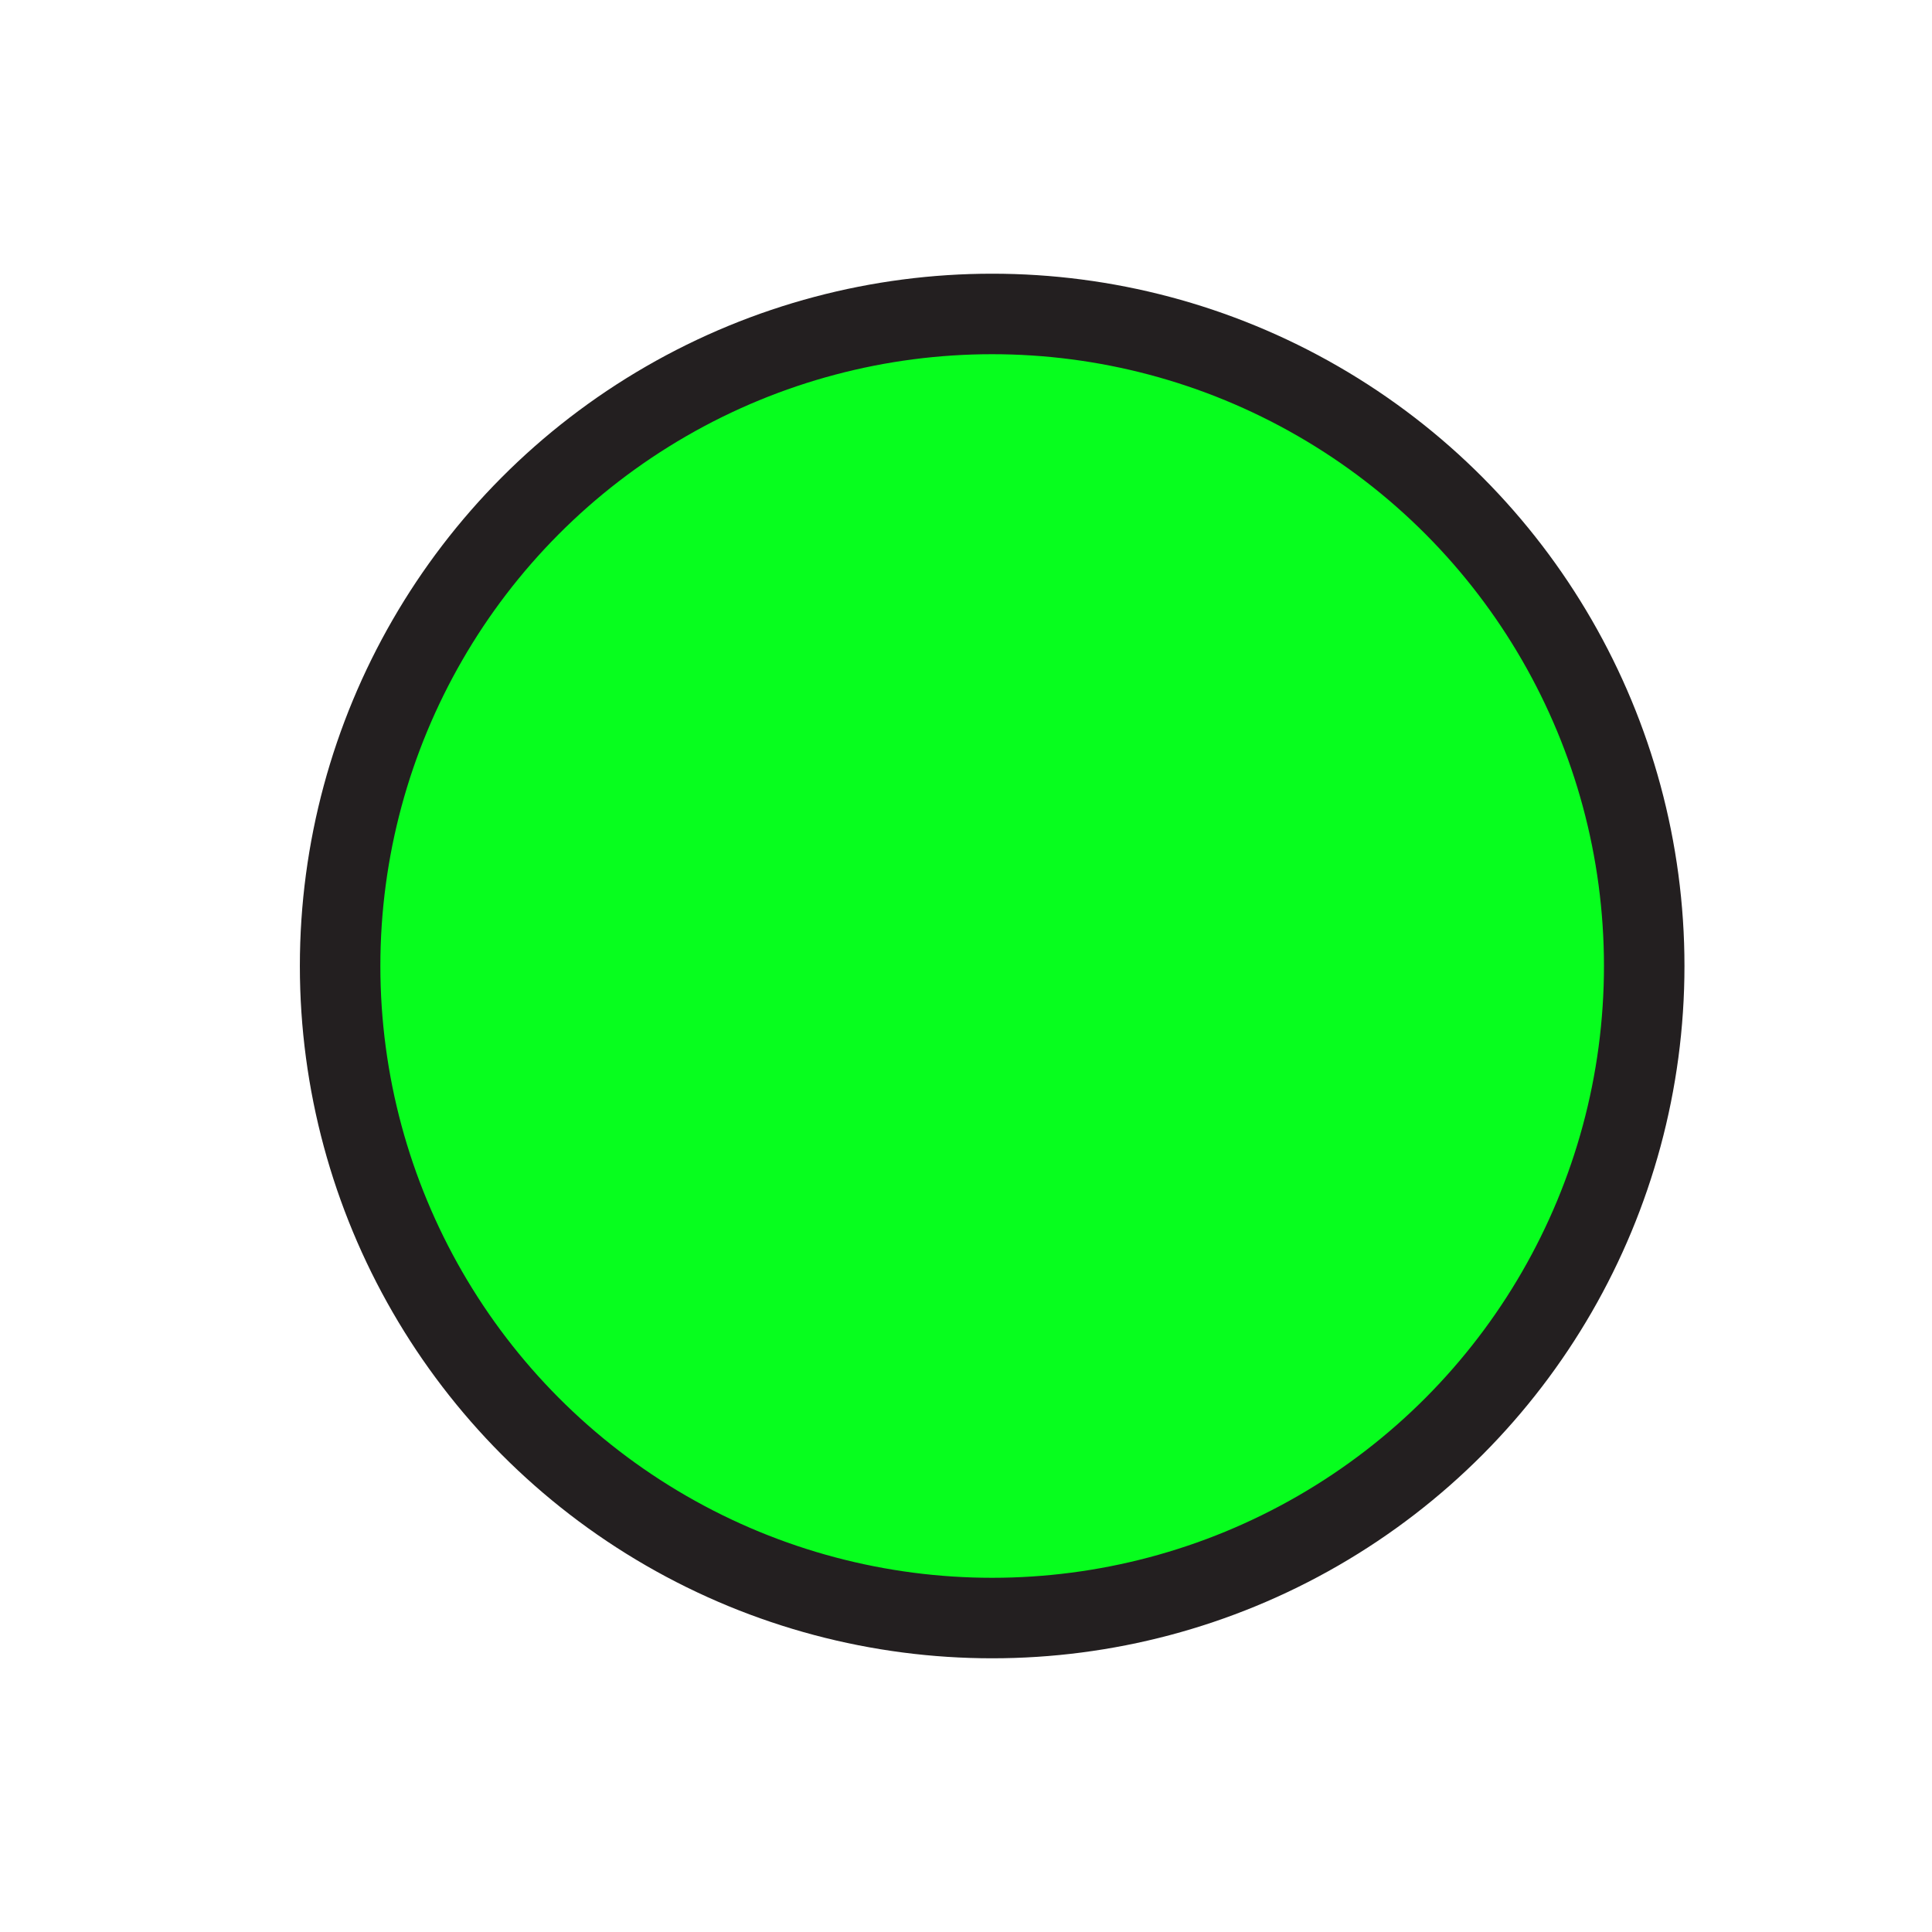 <svg id="Layer_1" data-name="Layer 1" xmlns="http://www.w3.org/2000/svg" viewBox="0 0 48 48"><defs><style>.cls-1{fill:#07fe1e;stroke:#231f20;stroke-miterlimit:10;stroke-width:2px;}</style></defs><title>petro-legend-icons_w</title><circle class="cls-1" cx="24.65" cy="24" r="16.2"/></svg>